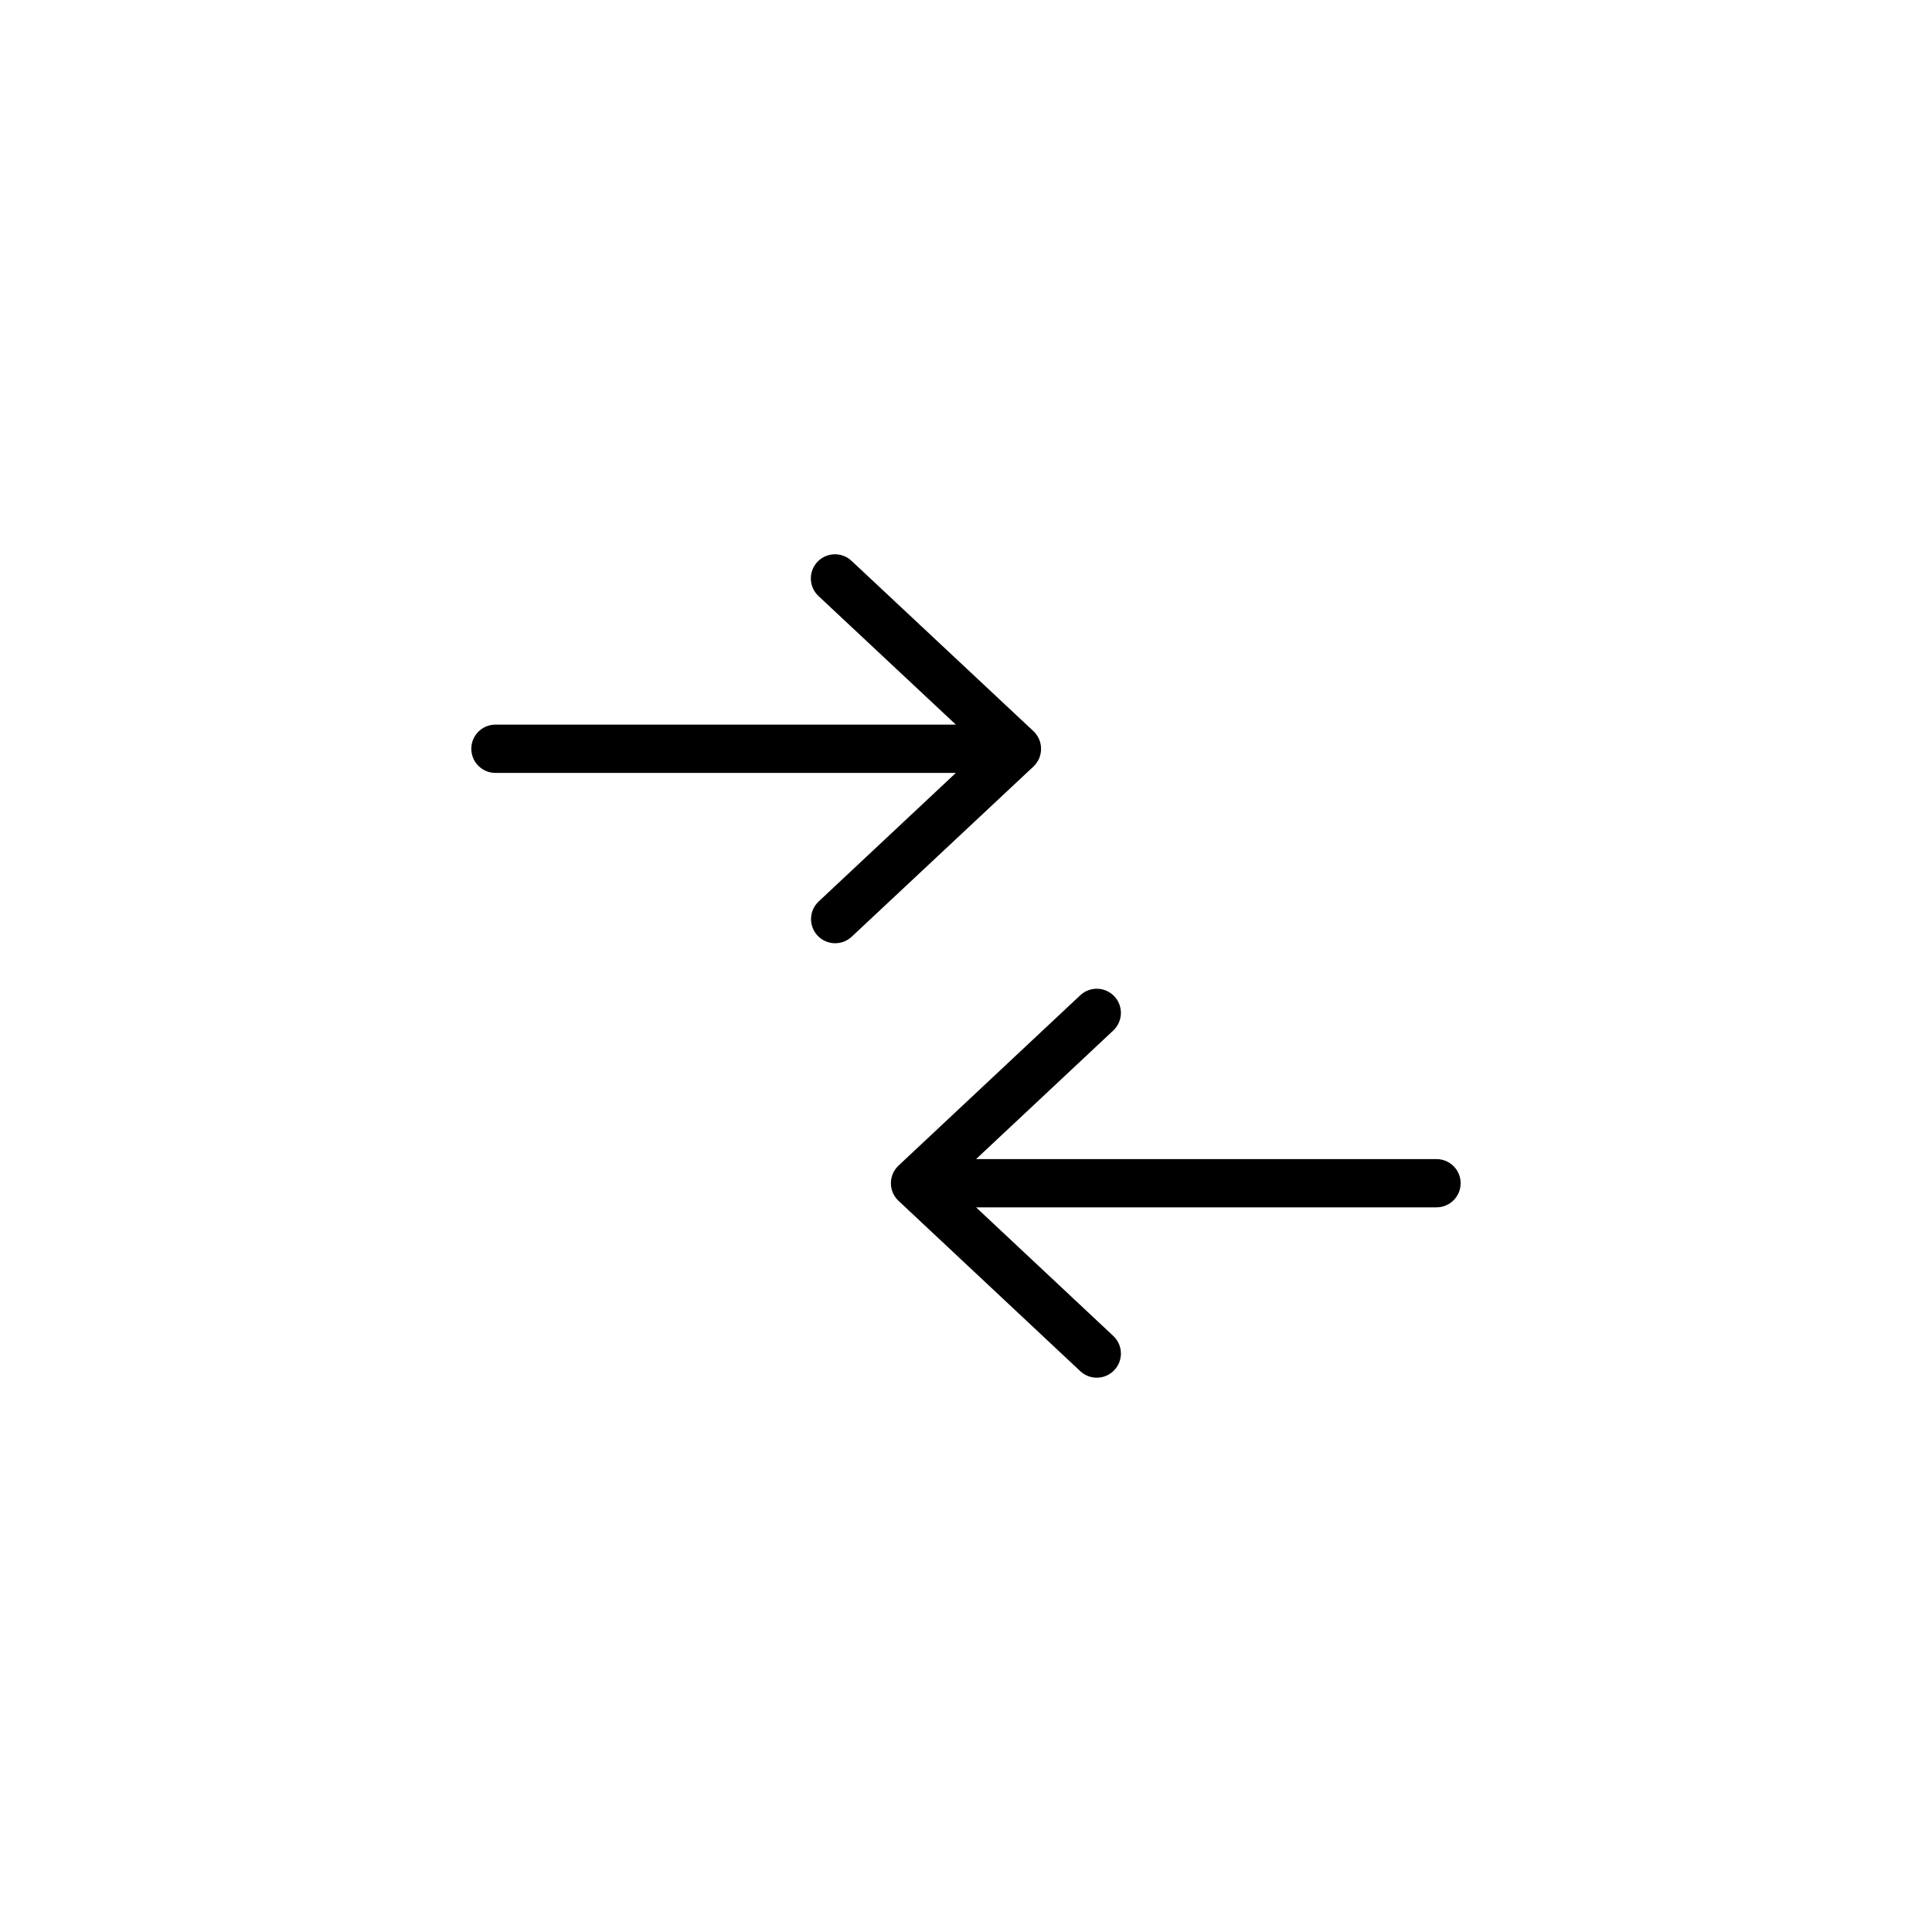 <?xml version="1.0" encoding="UTF-8"?>
<!-- Uploaded to: SVG Repo, www.svgrepo.com, Generator: SVG Repo Mixer Tools -->
<svg fill="#000000" width="800px" height="800px" version="1.1" viewBox="144 144 512 512" xmlns="http://www.w3.org/2000/svg">
 <g>
  <path d="m419.89 342.43c0.004-1.766-0.727-3.453-2.016-4.664l-48.215-45.145h-0.004c-2.578-2.418-6.625-2.285-9.043 0.293-2.414 2.578-2.281 6.629 0.297 9.043l36.406 34.078h-122.02c-3.531 0-6.394 2.863-6.394 6.394s2.863 6.398 6.394 6.398h122.02l-36.359 34.074h0.004c-2.582 2.414-2.711 6.465-0.297 9.043 2.414 2.578 6.465 2.711 9.043 0.297l48.215-45.145v-0.004c1.273-1.215 1.984-2.902 1.969-4.664z"/>
  <path d="m524.69 451.17h-122.02l36.359-34.074v-0.004c2.578-2.414 2.711-6.465 0.293-9.043-2.414-2.578-6.465-2.711-9.043-0.293l-48.168 45.145h0.004c-1.289 1.211-2.019 2.898-2.019 4.664s0.73 3.457 2.019 4.664l48.168 45.145h-0.004c2.578 2.418 6.629 2.285 9.043-0.293 1.16-1.238 1.781-2.887 1.727-4.582-0.055-1.695-0.781-3.301-2.019-4.461l-36.359-34.078h122.02c3.531 0 6.394-2.863 6.394-6.394s-2.863-6.394-6.394-6.394z"/>
 </g>
</svg>